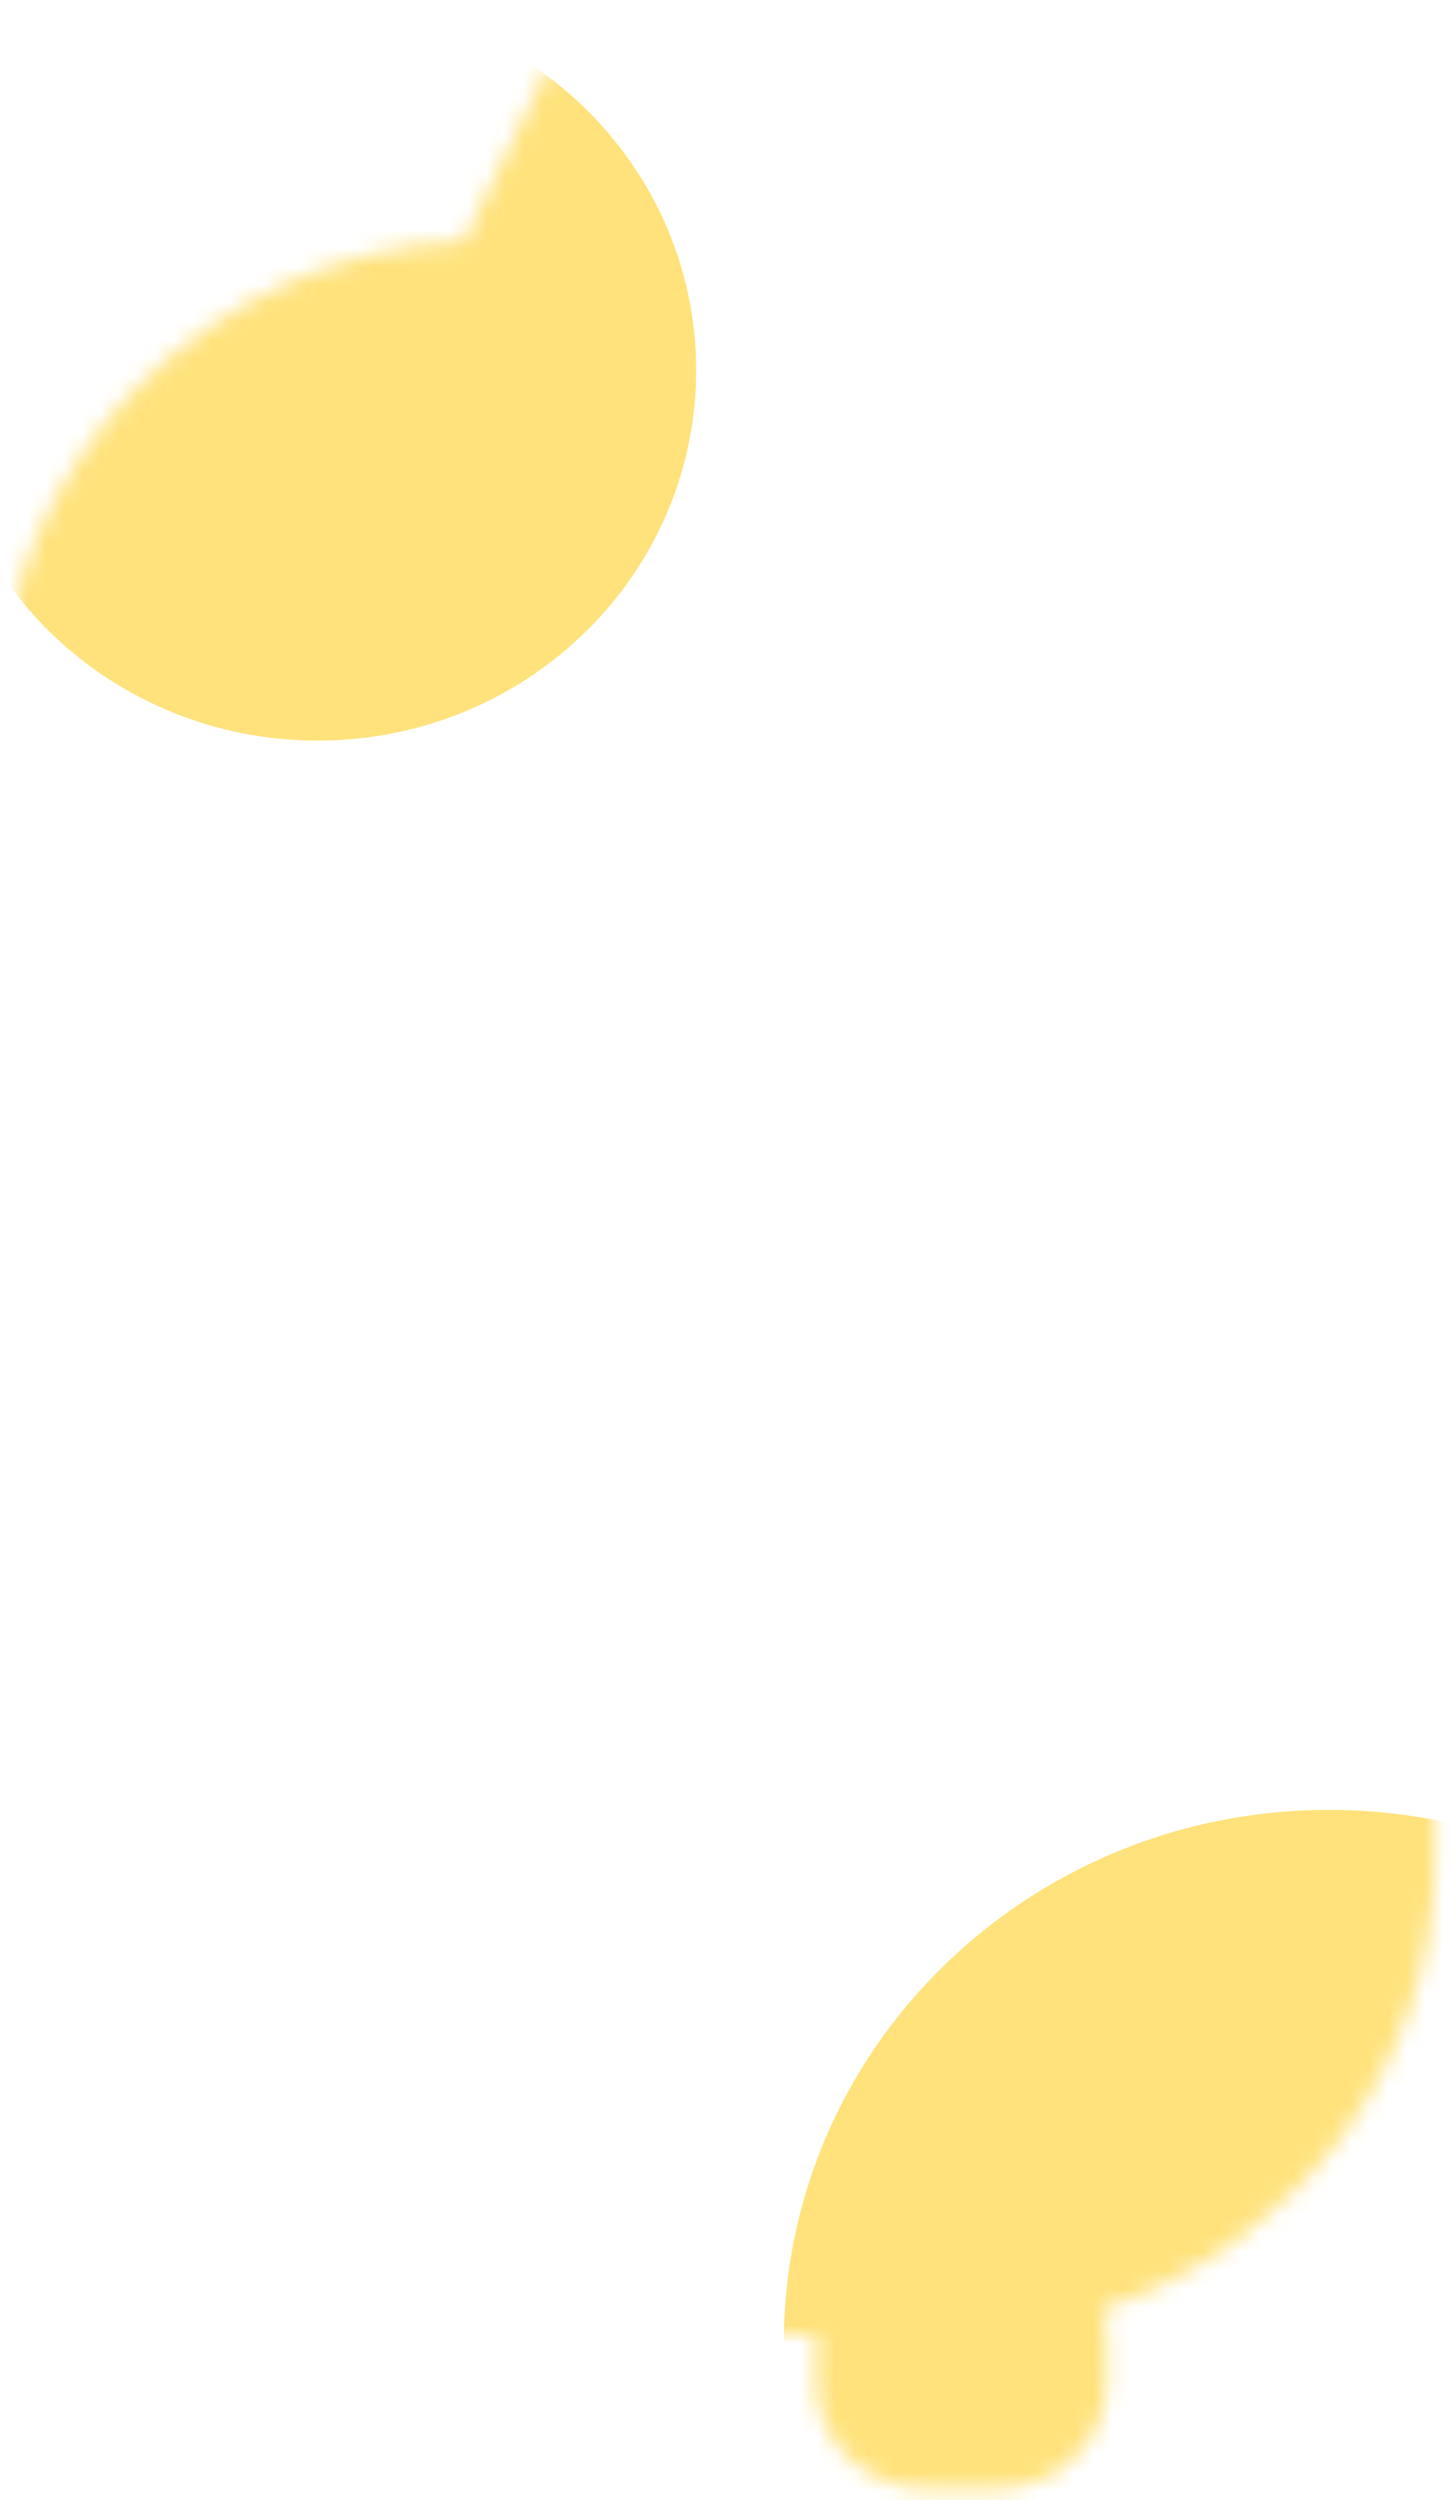 <?xml version="1.0" encoding="utf-8"?>
<svg xmlns="http://www.w3.org/2000/svg" fill="none" height="100%" overflow="visible" preserveAspectRatio="none" style="display: block;" viewBox="0 0 79 136" width="100%">
<g id="Clip path group">
<mask height="136" id="mask0_0_30306" maskUnits="userSpaceOnUse" style="mask-type:luminance" width="79" x="0" y="0">
<g id="clippath">
<path d="M52.856 13.103L47.17 1.338C46.311 -0.446 44.895 -0.446 44.036 1.338L39.058 11.64L34.081 1.338C33.222 -0.446 31.805 -0.446 30.946 1.338L25.254 13.122C11.247 13.802 0 25.227 0 39.09V100.996C0 112.967 8.387 123.116 19.693 126.105C19.634 126.426 19.601 126.747 19.601 127.08V129.595C19.601 132.771 22.257 135.375 25.51 135.375H29.503C32.75 135.375 35.412 132.777 35.412 129.595V127.08C35.412 127.08 35.412 127.029 35.412 127.003H44.403C44.403 127.003 44.403 127.055 44.403 127.08V129.595C44.403 132.771 47.059 135.375 50.311 135.375H54.305C57.551 135.375 60.214 132.777 60.214 129.595V127.08C60.214 126.574 60.142 126.086 60.01 125.618C70.483 122.121 78.077 112.39 78.077 100.996V39.09C78.077 25.029 67.145 13.488 52.862 13.103H52.856Z" fill="white" id="Vector"/>
</g>
</mask>
<g mask="url(#mask0_0_30306)">
<g id="Group">
<path d="M37.872 20.53C38.088 9.407 29.046 0.219 17.676 0.007C6.305 -0.205 -3.087 8.641 -3.304 19.764C-3.52 30.887 5.522 40.075 16.892 40.287C28.262 40.498 37.655 31.653 37.872 20.53Z" fill="#FFE27B" id="Vector_2"/>
<path d="M101.95 128.022C102.261 112.004 89.24 98.771 72.865 98.466C56.49 98.162 42.964 110.9 42.652 126.918C42.34 142.937 55.362 156.169 71.737 156.474C88.112 156.779 101.638 144.041 101.95 128.022Z" fill="#FFE27B" id="Vector_3"/>
</g>
</g>
</g>
</svg>
